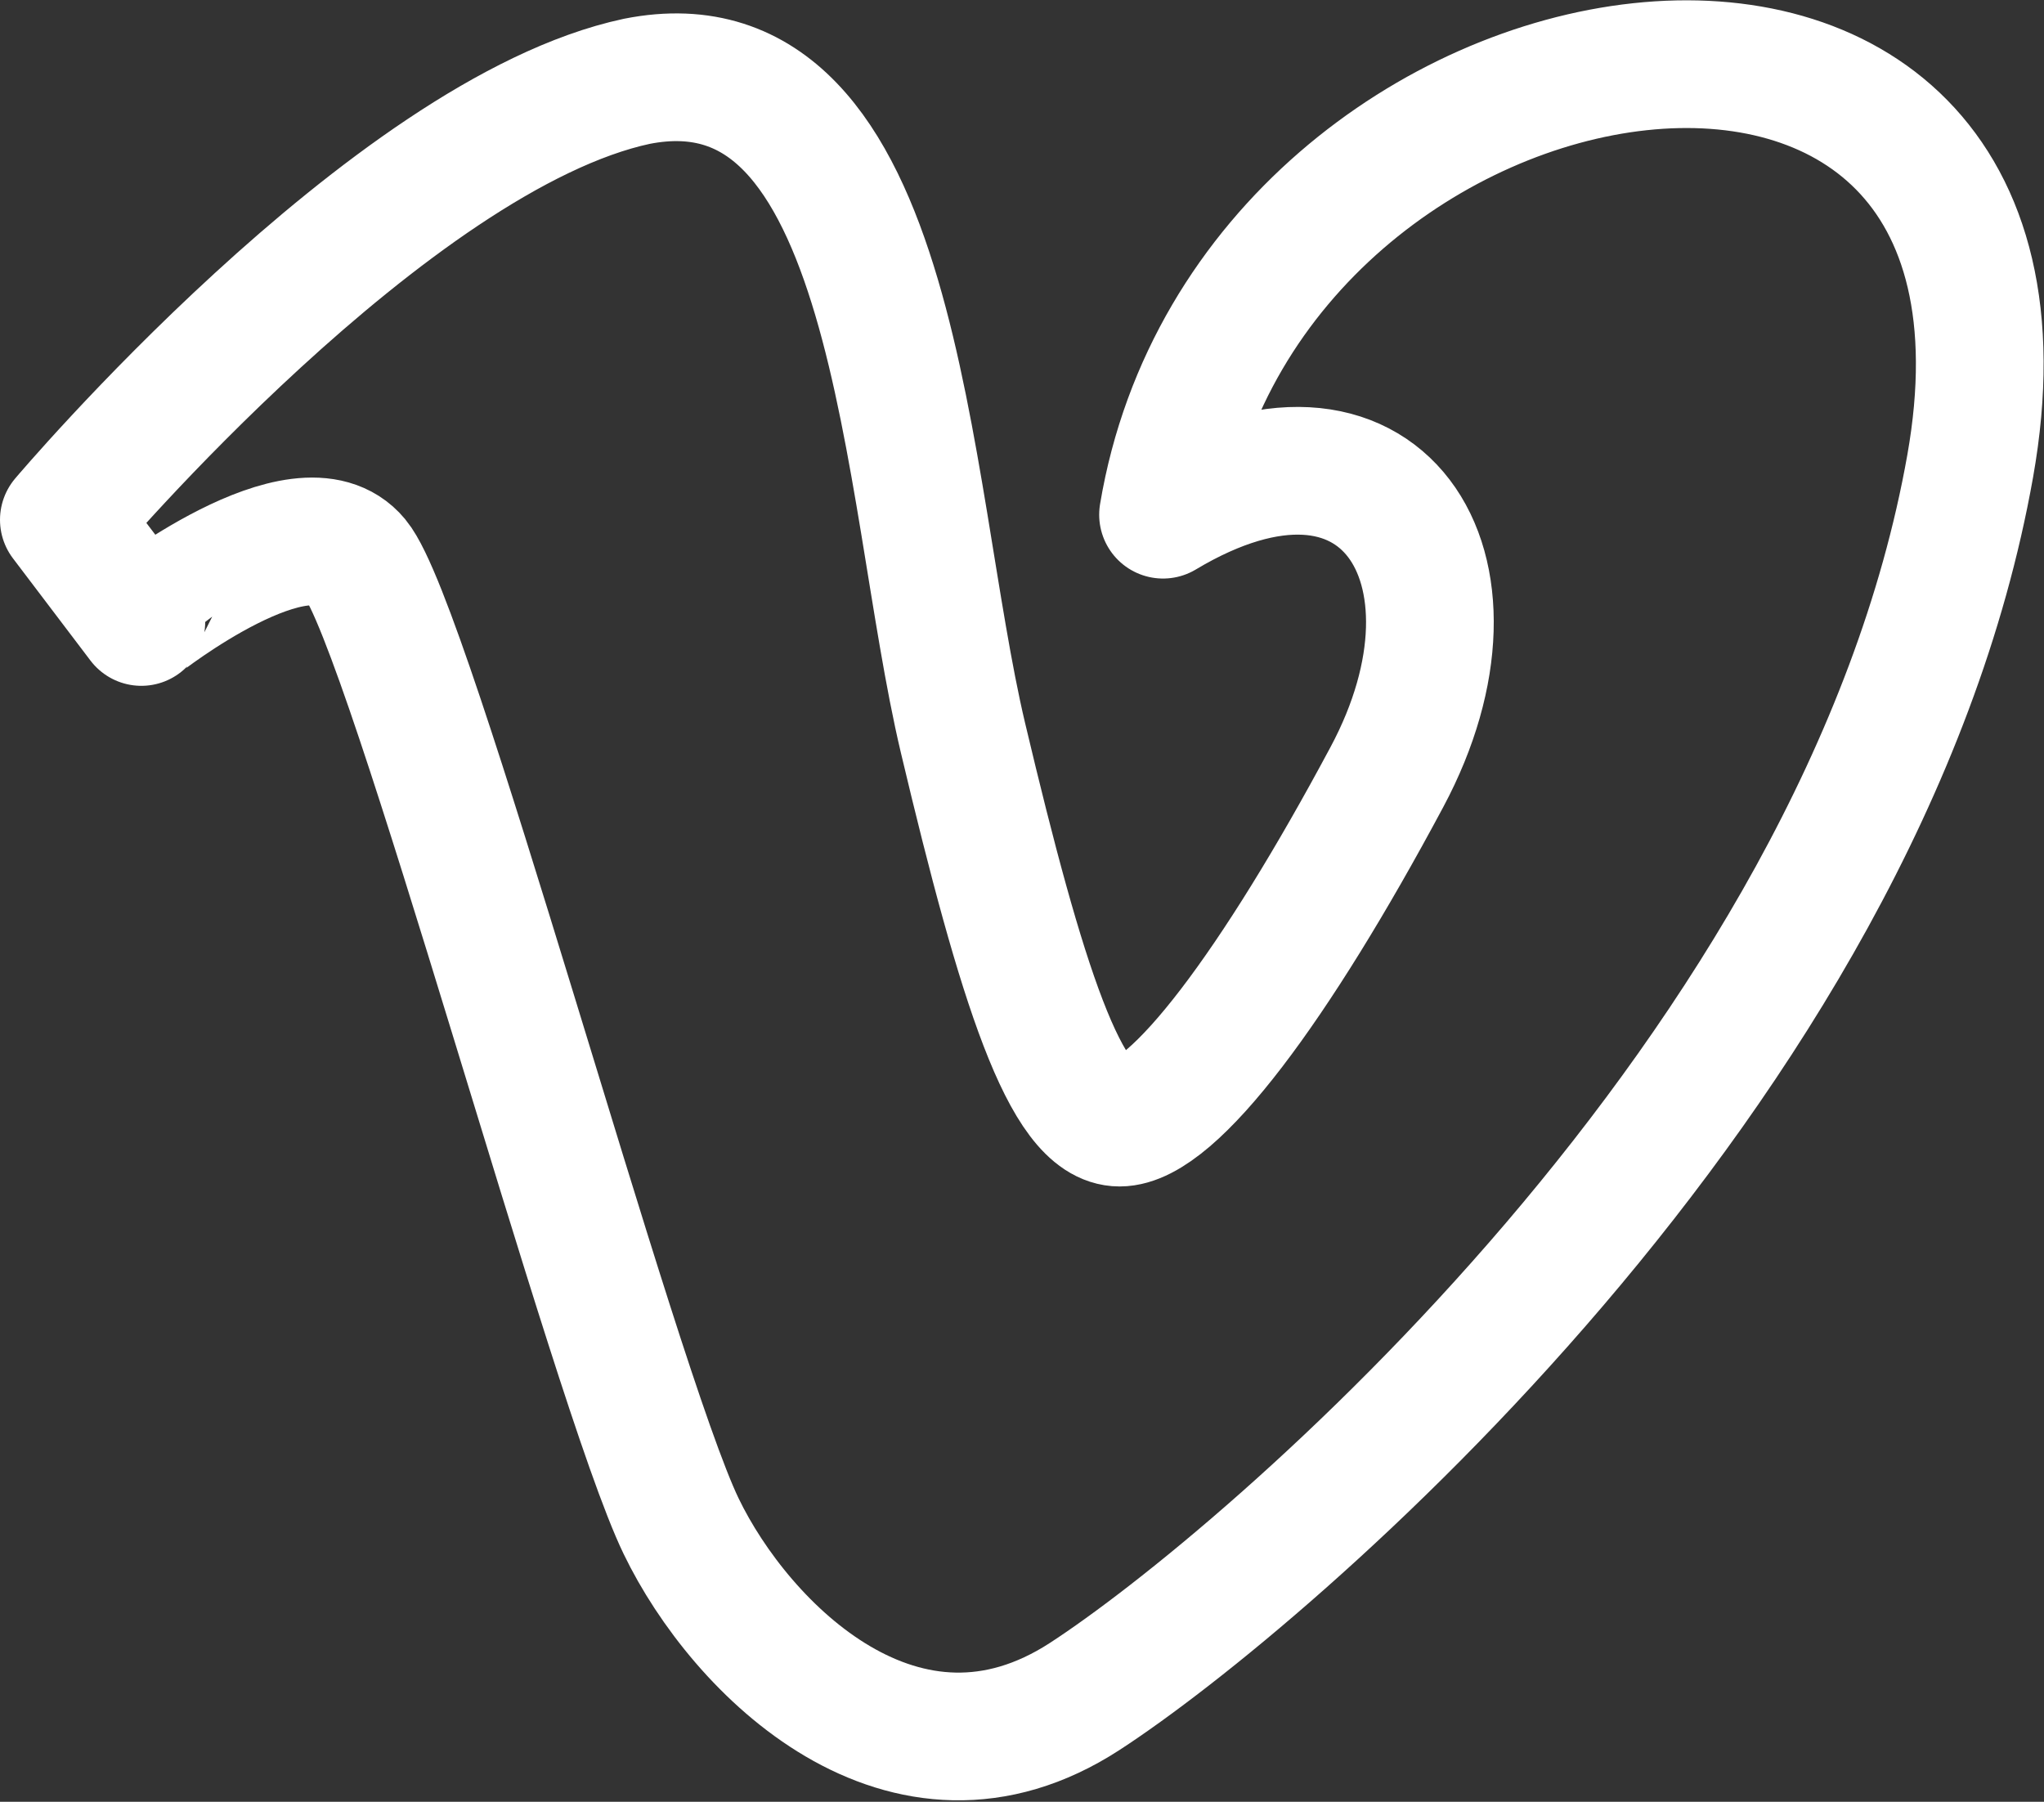 <svg xmlns="http://www.w3.org/2000/svg" width="24.007" height="21.162" viewBox="0 0 24.007 21.162"><rect x="0" y="0" width="24.007" height="21.162" fill="#333333" stroke="none"/><path d="M.75,7.53l.91,1.2S3.55,7.24,4.18,8,7.2,17.69,8,19.35c.7,1.45,2.63,3.37,4.74,2S21.88,14,23.14,6.9s-8.45-5.6-9.48.57c2.57-1.54,3.94.63,2.63,3.08s-2.51,4.06-3.14,4.06S12,13,11.31,10.09s-.74-8.32-3.83-7.71C4.58,3,.75,7.53.75,7.53Z" transform="translate(0 -1.425)" fill="none" stroke="#fff" stroke-linecap="round" stroke-linejoin="round" stroke-width="1.5"/></svg>